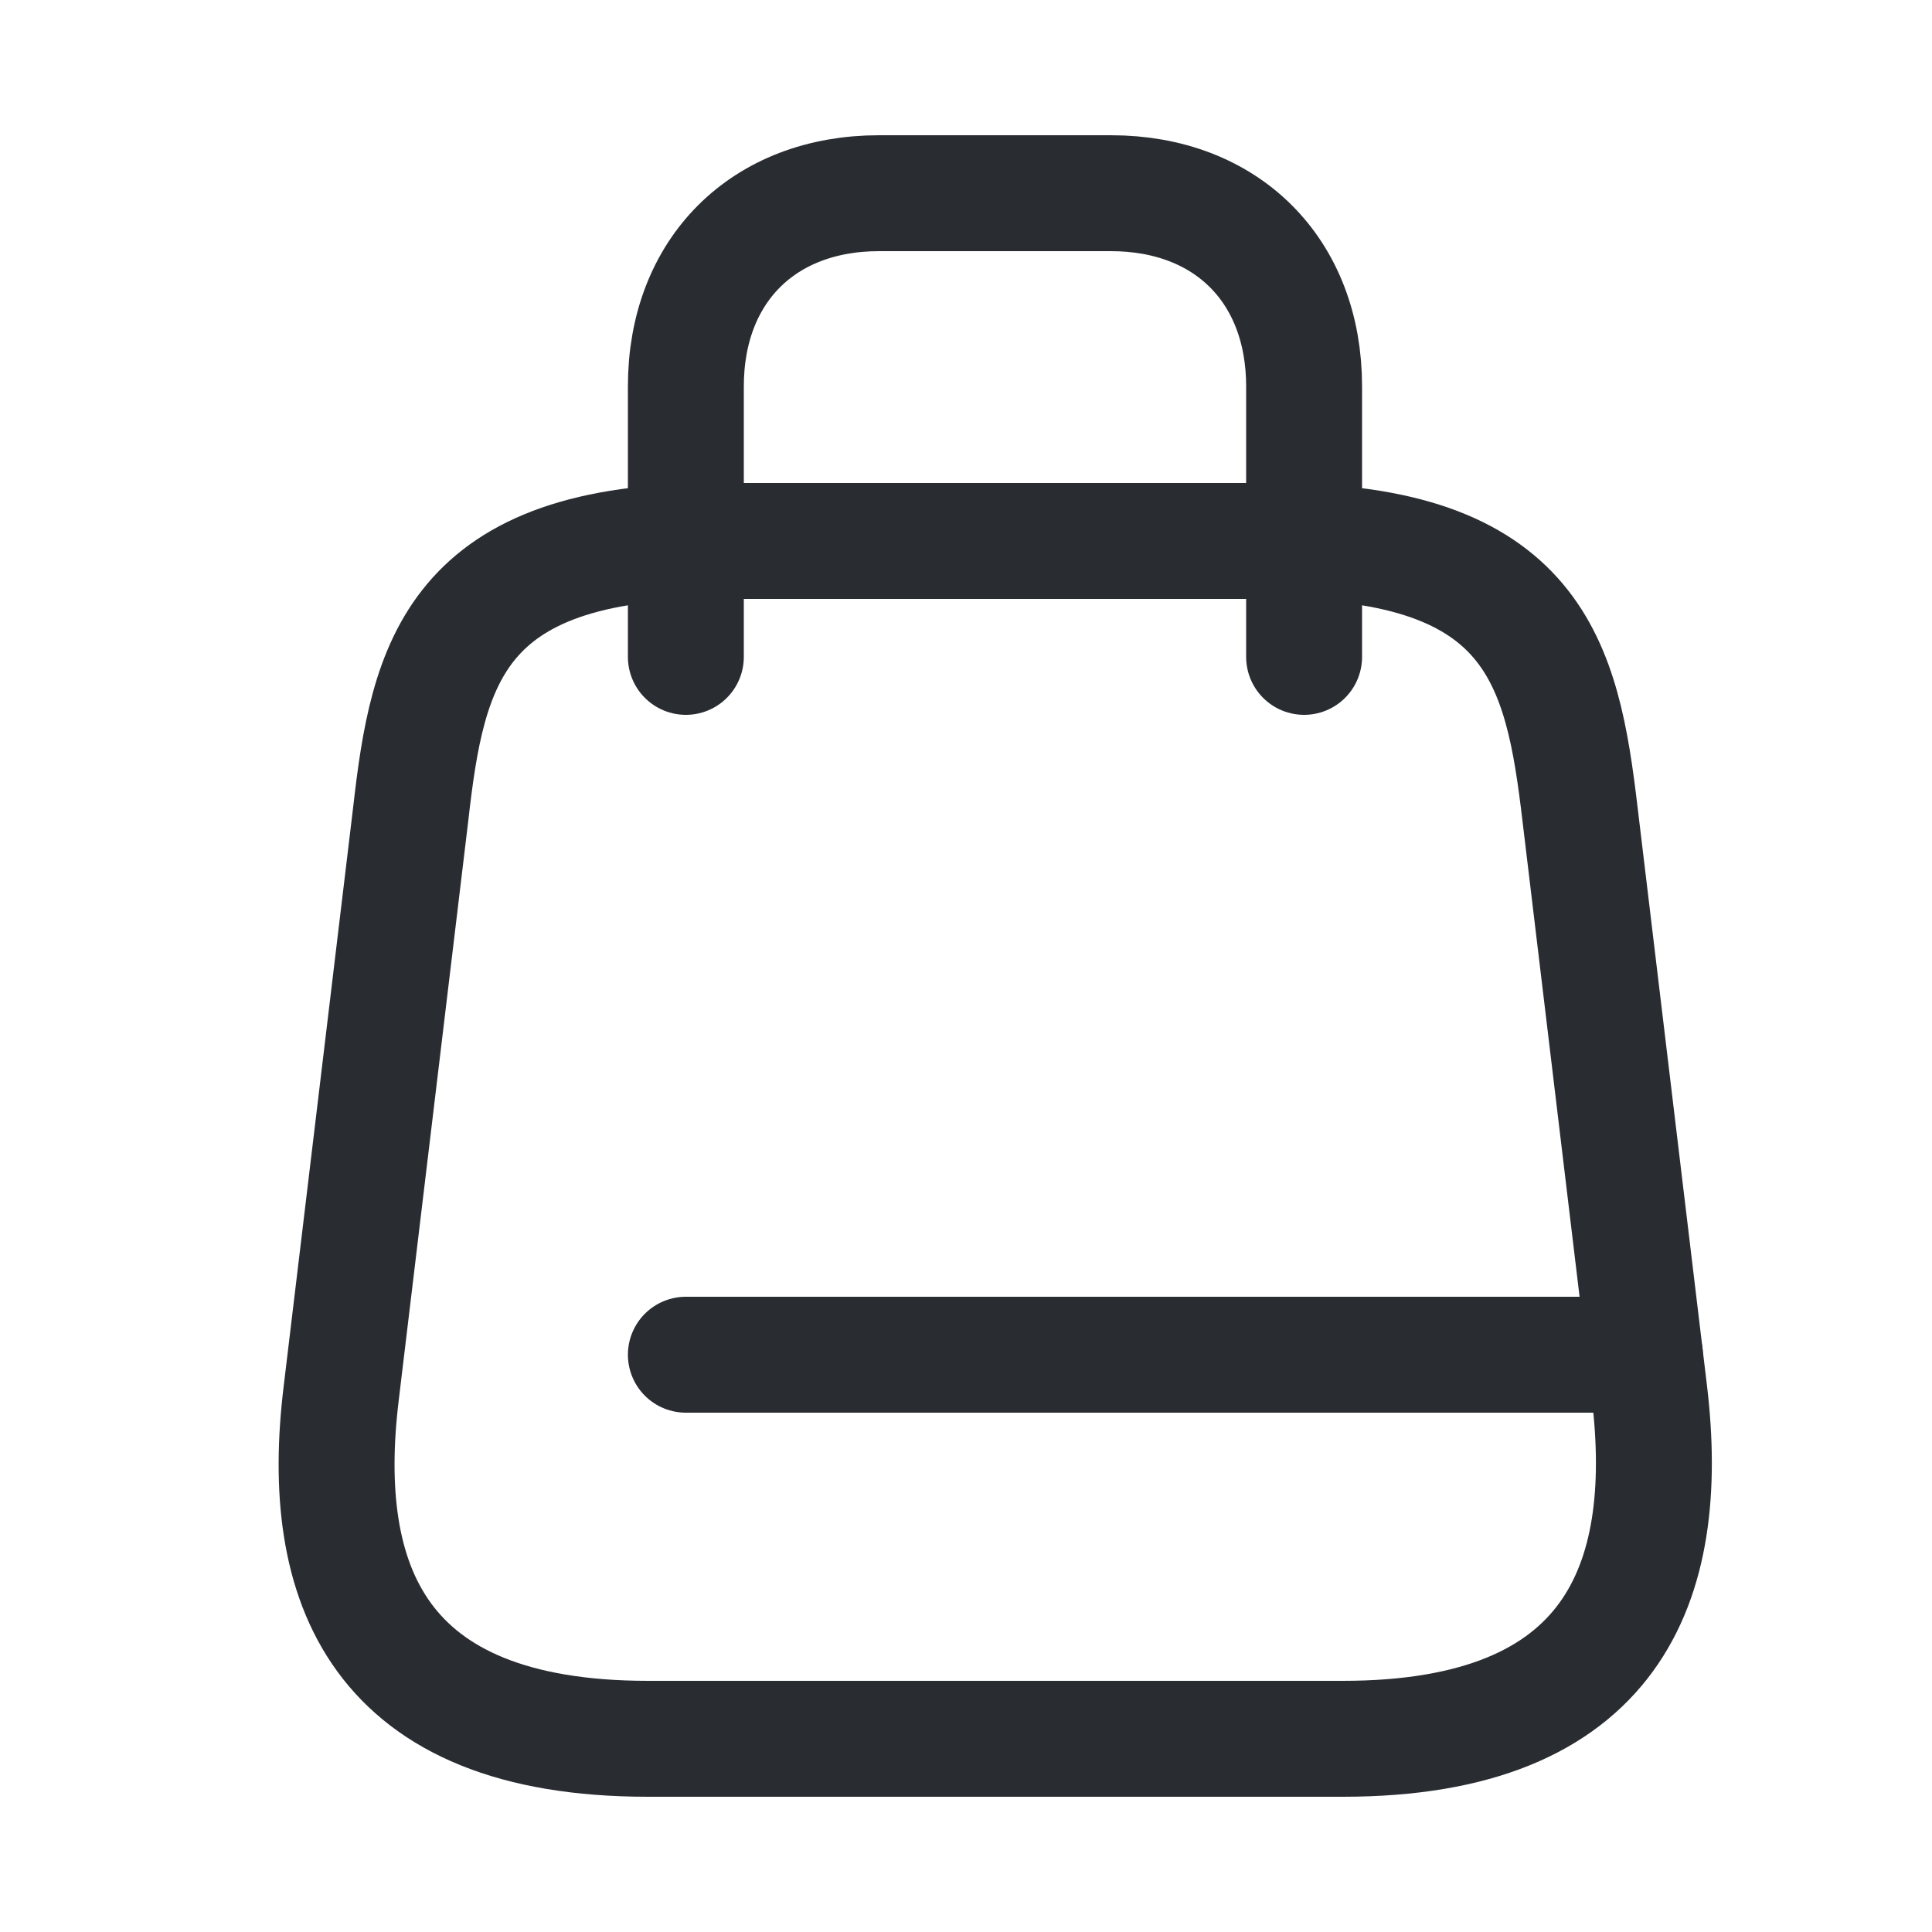 <svg width="25" height="25" viewBox="0 0 25 25" fill="none" xmlns="http://www.w3.org/2000/svg">
<path d="M9.275 7H16.475C19.875 7 20.215 8.59 20.445 10.53L21.345 18.03C21.635 20.49 20.875 22.5 17.375 22.5H8.385C4.875 22.5 4.115 20.49 4.415 18.03L5.315 10.53C5.535 8.59 5.875 7 9.275 7Z" stroke="#292D32" stroke-width="1.5" stroke-linecap="round" stroke-linejoin="round"/>
<path d="M8.875 8.5V5C8.875 3.5 9.875 2.5 11.375 2.5H14.375C15.875 2.5 16.875 3.5 16.875 5V8.5" stroke="#292D32" stroke-width="1.5" stroke-linecap="round" stroke-linejoin="round"/>
<path d="M21.285 17.53H8.875" stroke="#292D32" stroke-width="1.5" stroke-linecap="round" stroke-linejoin="round"/>
</svg>
